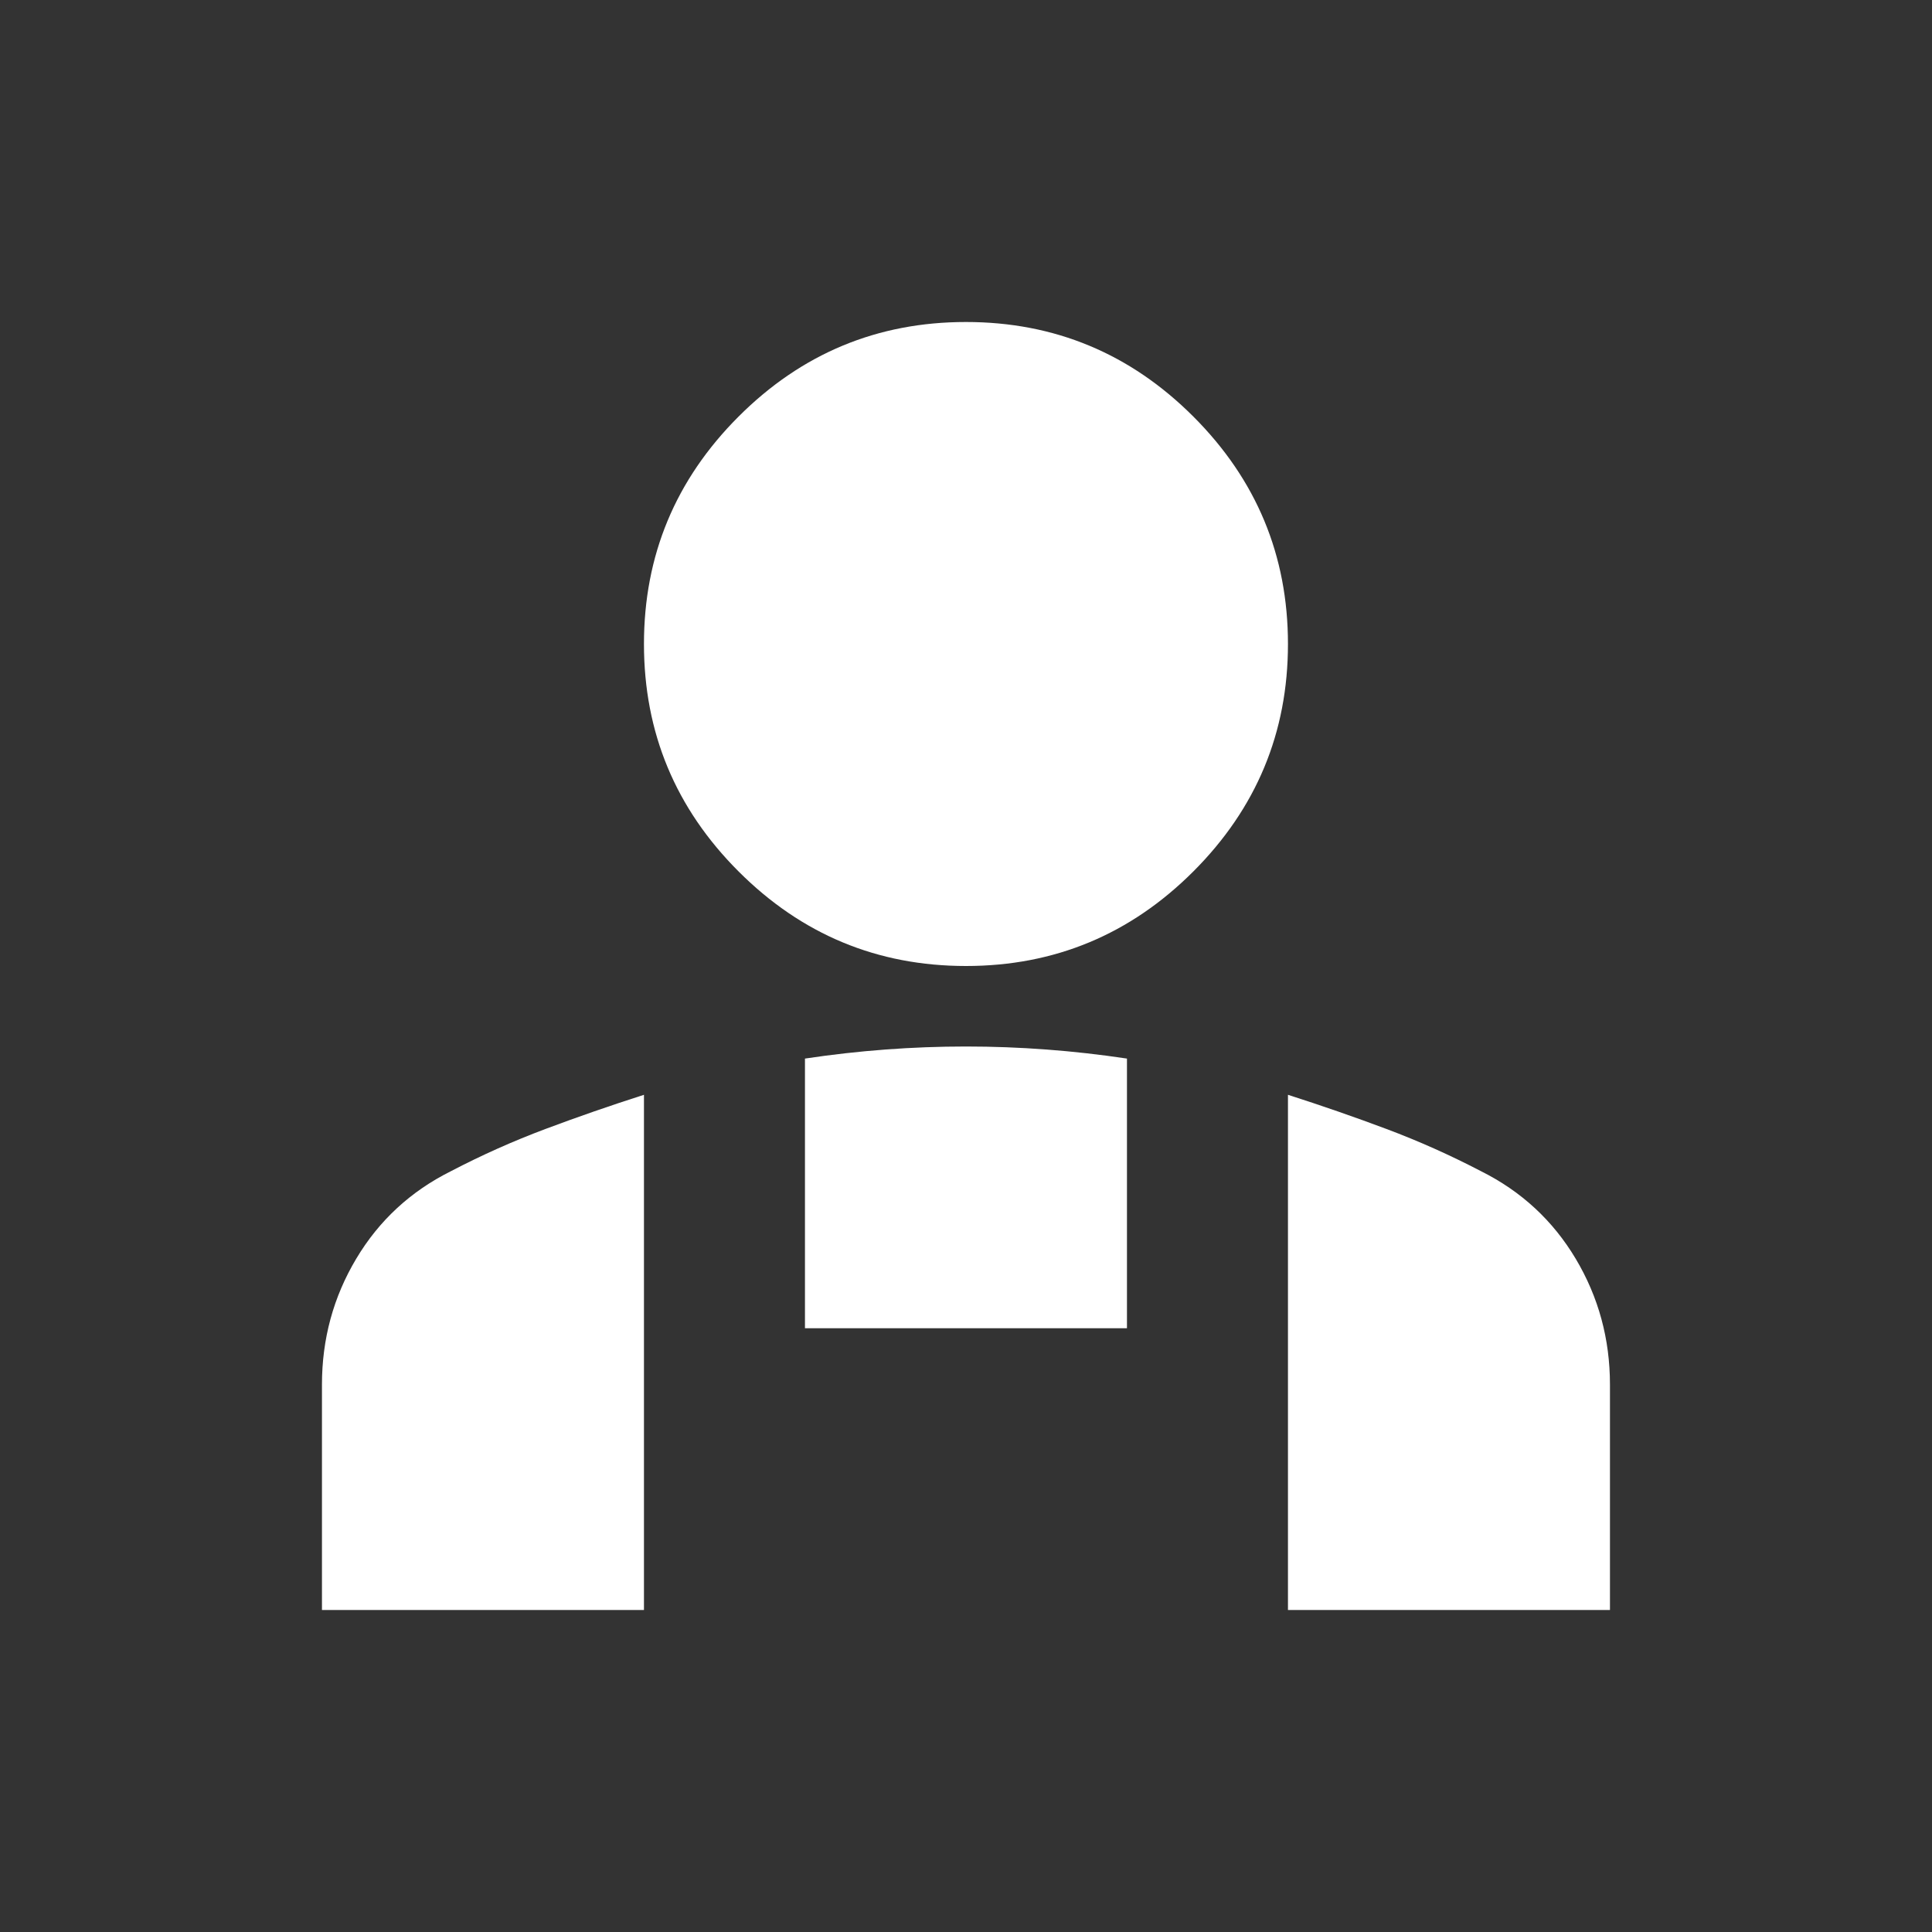 <?xml version="1.0" encoding="UTF-8"?> <svg xmlns="http://www.w3.org/2000/svg" width="48" height="48" viewBox="0 0 48 48" fill="none"><rect x="0" y="0" width="48" height="48" fill="#333333" stroke="none"/><mask id="mask0_0_2601" style="mask-type:alpha" maskUnits="userSpaceOnUse" x="-1" y="0" width="49" height="48"><rect x="-0.001" width="48" height="48" fill="#D9D9D9"></rect></mask><g mask="url(#mask0_0_2601)"><path d="M23.999 24C21.799 24 19.915 23.217 18.349 21.65C16.782 20.083 15.999 18.2 15.999 16C15.999 13.8 16.782 11.917 18.349 10.35C19.915 8.783 21.799 8 23.999 8C26.199 8 28.082 8.783 29.649 10.35C31.215 11.917 31.999 13.8 31.999 16C31.999 18.2 31.215 20.083 29.649 21.65C28.082 23.217 26.199 24 23.999 24ZM31.999 40V27.2C32.832 27.467 33.649 27.75 34.449 28.05C35.249 28.35 36.032 28.7 36.799 29.1C37.799 29.6 38.582 30.325 39.149 31.275C39.715 32.225 39.999 33.267 39.999 34.4V40H31.999ZM19.999 33V26.3C20.665 26.2 21.332 26.125 21.999 26.075C22.665 26.025 23.332 26 23.999 26C24.665 26 25.332 26.025 25.999 26.075C26.665 26.125 27.332 26.2 27.999 26.3V33H19.999ZM7.999 40V34.4C7.999 33.267 8.282 32.225 8.849 31.275C9.415 30.325 10.199 29.6 11.199 29.1C11.965 28.7 12.749 28.35 13.549 28.05C14.349 27.75 15.165 27.467 15.999 27.2V40H7.999Z" fill="white"></path></g></svg> 